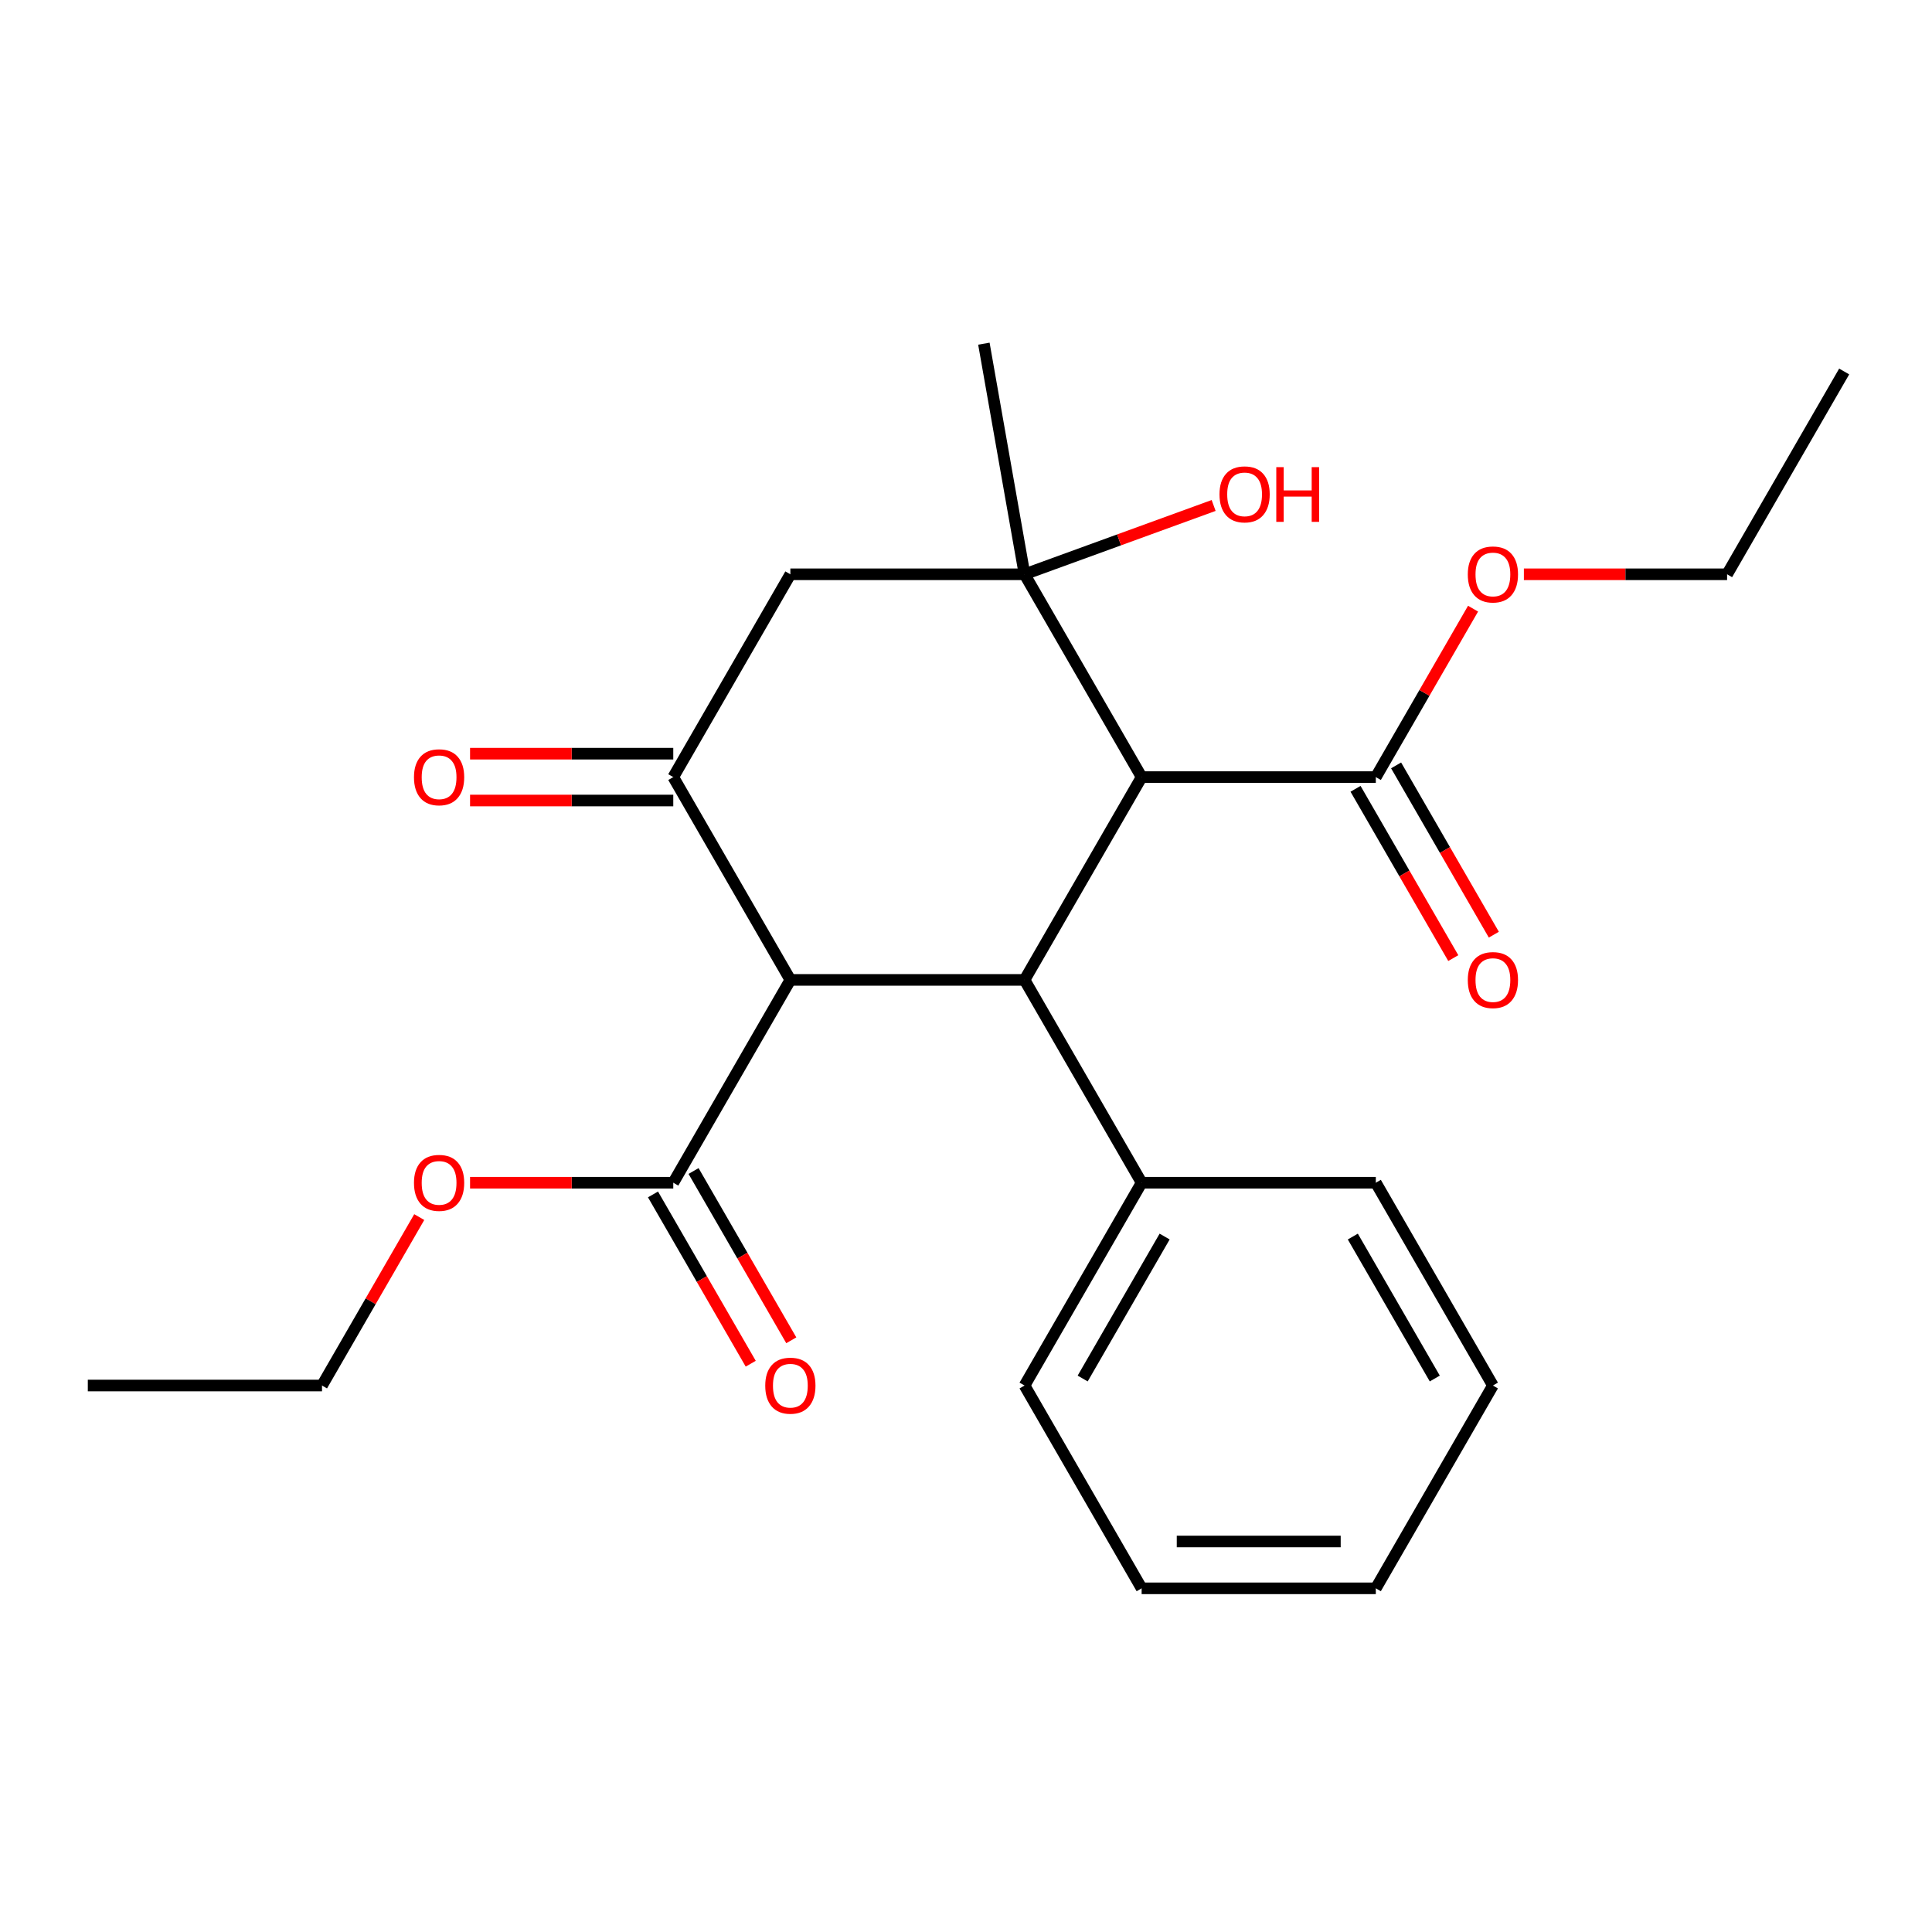 <?xml version='1.0' encoding='iso-8859-1'?>
<svg version='1.1' baseProfile='full'
              xmlns='http://www.w3.org/2000/svg'
                      xmlns:rdkit='http://www.rdkit.org/xml'
                      xmlns:xlink='http://www.w3.org/1999/xlink'
                  xml:space='preserve'
width='1000px' height='1000px' viewBox='0 0 1000 1000'>
<!-- END OF HEADER -->
<rect style='opacity:1.0;fill:#FFFFFF;stroke:none' width='1000' height='1000' x='0' y='0'> </rect>
<path class='bond-1' d='M 590.909,402.226 L 530.303,507.199' style='fill:none;fill-rule:evenodd;stroke:#000000;stroke-width:6px;stroke-linecap:butt;stroke-linejoin:miter;stroke-opacity:1' />
<path class='bond-2' d='M 590.909,402.226 L 530.303,297.253' style='fill:none;fill-rule:evenodd;stroke:#000000;stroke-width:6px;stroke-linecap:butt;stroke-linejoin:miter;stroke-opacity:1' />
<path class='bond-5' d='M 590.909,402.226 L 712.121,402.226' style='fill:none;fill-rule:evenodd;stroke:#000000;stroke-width:6px;stroke-linecap:butt;stroke-linejoin:miter;stroke-opacity:1' />
<path class='bond-0' d='M 409.091,507.199 L 530.303,507.199' style='fill:none;fill-rule:evenodd;stroke:#000000;stroke-width:6px;stroke-linecap:butt;stroke-linejoin:miter;stroke-opacity:1' />
<path class='bond-6' d='M 409.091,507.199 L 348.485,612.172' style='fill:none;fill-rule:evenodd;stroke:#000000;stroke-width:6px;stroke-linecap:butt;stroke-linejoin:miter;stroke-opacity:1' />
<path class='bond-24' d='M 409.091,507.199 L 348.485,402.226' style='fill:none;fill-rule:evenodd;stroke:#000000;stroke-width:6px;stroke-linecap:butt;stroke-linejoin:miter;stroke-opacity:1' />
<path class='bond-8' d='M 530.303,507.199 L 590.909,612.172' style='fill:none;fill-rule:evenodd;stroke:#000000;stroke-width:6px;stroke-linecap:butt;stroke-linejoin:miter;stroke-opacity:1' />
<path class='bond-4' d='M 530.303,297.253 L 409.091,297.253' style='fill:none;fill-rule:evenodd;stroke:#000000;stroke-width:6px;stroke-linecap:butt;stroke-linejoin:miter;stroke-opacity:1' />
<path class='bond-11' d='M 530.303,297.253 L 579.239,279.442' style='fill:none;fill-rule:evenodd;stroke:#000000;stroke-width:6px;stroke-linecap:butt;stroke-linejoin:miter;stroke-opacity:1' />
<path class='bond-11' d='M 579.239,279.442 L 628.175,261.631' style='fill:none;fill-rule:evenodd;stroke:#FF0000;stroke-width:6px;stroke-linecap:butt;stroke-linejoin:miter;stroke-opacity:1' />
<path class='bond-14' d='M 530.303,297.253 L 509.255,177.883' style='fill:none;fill-rule:evenodd;stroke:#000000;stroke-width:6px;stroke-linecap:butt;stroke-linejoin:miter;stroke-opacity:1' />
<path class='bond-3' d='M 348.485,402.226 L 409.091,297.253' style='fill:none;fill-rule:evenodd;stroke:#000000;stroke-width:6px;stroke-linecap:butt;stroke-linejoin:miter;stroke-opacity:1' />
<path class='bond-7' d='M 348.485,390.105 L 295.894,390.105' style='fill:none;fill-rule:evenodd;stroke:#000000;stroke-width:6px;stroke-linecap:butt;stroke-linejoin:miter;stroke-opacity:1' />
<path class='bond-7' d='M 295.894,390.105 L 243.303,390.105' style='fill:none;fill-rule:evenodd;stroke:#FF0000;stroke-width:6px;stroke-linecap:butt;stroke-linejoin:miter;stroke-opacity:1' />
<path class='bond-7' d='M 348.485,414.347 L 295.894,414.347' style='fill:none;fill-rule:evenodd;stroke:#000000;stroke-width:6px;stroke-linecap:butt;stroke-linejoin:miter;stroke-opacity:1' />
<path class='bond-7' d='M 295.894,414.347 L 243.303,414.347' style='fill:none;fill-rule:evenodd;stroke:#FF0000;stroke-width:6px;stroke-linecap:butt;stroke-linejoin:miter;stroke-opacity:1' />
<path class='bond-10' d='M 701.624,408.287 L 726.918,452.098' style='fill:none;fill-rule:evenodd;stroke:#000000;stroke-width:6px;stroke-linecap:butt;stroke-linejoin:miter;stroke-opacity:1' />
<path class='bond-10' d='M 726.918,452.098 L 752.213,495.909' style='fill:none;fill-rule:evenodd;stroke:#FF0000;stroke-width:6px;stroke-linecap:butt;stroke-linejoin:miter;stroke-opacity:1' />
<path class='bond-10' d='M 722.618,396.166 L 747.913,439.977' style='fill:none;fill-rule:evenodd;stroke:#000000;stroke-width:6px;stroke-linecap:butt;stroke-linejoin:miter;stroke-opacity:1' />
<path class='bond-10' d='M 747.913,439.977 L 773.207,483.788' style='fill:none;fill-rule:evenodd;stroke:#FF0000;stroke-width:6px;stroke-linecap:butt;stroke-linejoin:miter;stroke-opacity:1' />
<path class='bond-13' d='M 712.121,402.226 L 737.289,358.635' style='fill:none;fill-rule:evenodd;stroke:#000000;stroke-width:6px;stroke-linecap:butt;stroke-linejoin:miter;stroke-opacity:1' />
<path class='bond-13' d='M 737.289,358.635 L 762.456,315.044' style='fill:none;fill-rule:evenodd;stroke:#FF0000;stroke-width:6px;stroke-linecap:butt;stroke-linejoin:miter;stroke-opacity:1' />
<path class='bond-9' d='M 337.988,618.232 L 363.282,662.044' style='fill:none;fill-rule:evenodd;stroke:#000000;stroke-width:6px;stroke-linecap:butt;stroke-linejoin:miter;stroke-opacity:1' />
<path class='bond-9' d='M 363.282,662.044 L 388.576,705.855' style='fill:none;fill-rule:evenodd;stroke:#FF0000;stroke-width:6px;stroke-linecap:butt;stroke-linejoin:miter;stroke-opacity:1' />
<path class='bond-9' d='M 358.982,606.111 L 384.277,649.922' style='fill:none;fill-rule:evenodd;stroke:#000000;stroke-width:6px;stroke-linecap:butt;stroke-linejoin:miter;stroke-opacity:1' />
<path class='bond-9' d='M 384.277,649.922 L 409.571,693.734' style='fill:none;fill-rule:evenodd;stroke:#FF0000;stroke-width:6px;stroke-linecap:butt;stroke-linejoin:miter;stroke-opacity:1' />
<path class='bond-12' d='M 348.485,612.172 L 295.894,612.172' style='fill:none;fill-rule:evenodd;stroke:#000000;stroke-width:6px;stroke-linecap:butt;stroke-linejoin:miter;stroke-opacity:1' />
<path class='bond-12' d='M 295.894,612.172 L 243.303,612.172' style='fill:none;fill-rule:evenodd;stroke:#FF0000;stroke-width:6px;stroke-linecap:butt;stroke-linejoin:miter;stroke-opacity:1' />
<path class='bond-15' d='M 590.909,612.172 L 530.303,717.144' style='fill:none;fill-rule:evenodd;stroke:#000000;stroke-width:6px;stroke-linecap:butt;stroke-linejoin:miter;stroke-opacity:1' />
<path class='bond-15' d='M 602.813,640.039 L 560.388,713.52' style='fill:none;fill-rule:evenodd;stroke:#000000;stroke-width:6px;stroke-linecap:butt;stroke-linejoin:miter;stroke-opacity:1' />
<path class='bond-16' d='M 590.909,612.172 L 712.121,612.172' style='fill:none;fill-rule:evenodd;stroke:#000000;stroke-width:6px;stroke-linecap:butt;stroke-linejoin:miter;stroke-opacity:1' />
<path class='bond-18' d='M 217.001,629.962 L 191.834,673.553' style='fill:none;fill-rule:evenodd;stroke:#FF0000;stroke-width:6px;stroke-linecap:butt;stroke-linejoin:miter;stroke-opacity:1' />
<path class='bond-18' d='M 191.834,673.553 L 166.667,717.144' style='fill:none;fill-rule:evenodd;stroke:#000000;stroke-width:6px;stroke-linecap:butt;stroke-linejoin:miter;stroke-opacity:1' />
<path class='bond-17' d='M 788.758,297.253 L 841.348,297.253' style='fill:none;fill-rule:evenodd;stroke:#FF0000;stroke-width:6px;stroke-linecap:butt;stroke-linejoin:miter;stroke-opacity:1' />
<path class='bond-17' d='M 841.348,297.253 L 893.939,297.253' style='fill:none;fill-rule:evenodd;stroke:#000000;stroke-width:6px;stroke-linecap:butt;stroke-linejoin:miter;stroke-opacity:1' />
<path class='bond-22' d='M 530.303,717.144 L 590.909,822.117' style='fill:none;fill-rule:evenodd;stroke:#000000;stroke-width:6px;stroke-linecap:butt;stroke-linejoin:miter;stroke-opacity:1' />
<path class='bond-21' d='M 712.121,612.172 L 772.727,717.144' style='fill:none;fill-rule:evenodd;stroke:#000000;stroke-width:6px;stroke-linecap:butt;stroke-linejoin:miter;stroke-opacity:1' />
<path class='bond-21' d='M 700.218,640.039 L 742.642,713.52' style='fill:none;fill-rule:evenodd;stroke:#000000;stroke-width:6px;stroke-linecap:butt;stroke-linejoin:miter;stroke-opacity:1' />
<path class='bond-19' d='M 893.939,297.253 L 954.545,192.281' style='fill:none;fill-rule:evenodd;stroke:#000000;stroke-width:6px;stroke-linecap:butt;stroke-linejoin:miter;stroke-opacity:1' />
<path class='bond-20' d='M 166.667,717.144 L 45.455,717.144' style='fill:none;fill-rule:evenodd;stroke:#000000;stroke-width:6px;stroke-linecap:butt;stroke-linejoin:miter;stroke-opacity:1' />
<path class='bond-23' d='M 772.727,717.144 L 712.121,822.117' style='fill:none;fill-rule:evenodd;stroke:#000000;stroke-width:6px;stroke-linecap:butt;stroke-linejoin:miter;stroke-opacity:1' />
<path class='bond-25' d='M 590.909,822.117 L 712.121,822.117' style='fill:none;fill-rule:evenodd;stroke:#000000;stroke-width:6px;stroke-linecap:butt;stroke-linejoin:miter;stroke-opacity:1' />
<path class='bond-25' d='M 609.091,797.875 L 693.939,797.875' style='fill:none;fill-rule:evenodd;stroke:#000000;stroke-width:6px;stroke-linecap:butt;stroke-linejoin:miter;stroke-opacity:1' />
<path  class='atom-8' d='M 214.273 402.306
Q 214.273 395.506, 217.633 391.706
Q 220.993 387.906, 227.273 387.906
Q 233.553 387.906, 236.913 391.706
Q 240.273 395.506, 240.273 402.306
Q 240.273 409.186, 236.873 413.106
Q 233.473 416.986, 227.273 416.986
Q 221.033 416.986, 217.633 413.106
Q 214.273 409.226, 214.273 402.306
M 227.273 413.786
Q 231.593 413.786, 233.913 410.906
Q 236.273 407.986, 236.273 402.306
Q 236.273 396.746, 233.913 393.946
Q 231.593 391.106, 227.273 391.106
Q 222.953 391.106, 220.593 393.906
Q 218.273 396.706, 218.273 402.306
Q 218.273 408.026, 220.593 410.906
Q 222.953 413.786, 227.273 413.786
' fill='#FF0000'/>
<path  class='atom-10' d='M 396.091 717.224
Q 396.091 710.424, 399.451 706.624
Q 402.811 702.824, 409.091 702.824
Q 415.371 702.824, 418.731 706.624
Q 422.091 710.424, 422.091 717.224
Q 422.091 724.104, 418.691 728.024
Q 415.291 731.904, 409.091 731.904
Q 402.851 731.904, 399.451 728.024
Q 396.091 724.144, 396.091 717.224
M 409.091 728.704
Q 413.411 728.704, 415.731 725.824
Q 418.091 722.904, 418.091 717.224
Q 418.091 711.664, 415.731 708.864
Q 413.411 706.024, 409.091 706.024
Q 404.771 706.024, 402.411 708.824
Q 400.091 711.624, 400.091 717.224
Q 400.091 722.944, 402.411 725.824
Q 404.771 728.704, 409.091 728.704
' fill='#FF0000'/>
<path  class='atom-11' d='M 759.727 507.279
Q 759.727 500.479, 763.087 496.679
Q 766.447 492.879, 772.727 492.879
Q 779.007 492.879, 782.367 496.679
Q 785.727 500.479, 785.727 507.279
Q 785.727 514.159, 782.327 518.079
Q 778.927 521.959, 772.727 521.959
Q 766.487 521.959, 763.087 518.079
Q 759.727 514.199, 759.727 507.279
M 772.727 518.759
Q 777.047 518.759, 779.367 515.879
Q 781.727 512.959, 781.727 507.279
Q 781.727 501.719, 779.367 498.919
Q 777.047 496.079, 772.727 496.079
Q 768.407 496.079, 766.047 498.879
Q 763.727 501.679, 763.727 507.279
Q 763.727 512.999, 766.047 515.879
Q 768.407 518.759, 772.727 518.759
' fill='#FF0000'/>
<path  class='atom-12' d='M 631.205 255.876
Q 631.205 249.076, 634.565 245.276
Q 637.925 241.476, 644.205 241.476
Q 650.485 241.476, 653.845 245.276
Q 657.205 249.076, 657.205 255.876
Q 657.205 262.756, 653.805 266.676
Q 650.405 270.556, 644.205 270.556
Q 637.965 270.556, 634.565 266.676
Q 631.205 262.796, 631.205 255.876
M 644.205 267.356
Q 648.525 267.356, 650.845 264.476
Q 653.205 261.556, 653.205 255.876
Q 653.205 250.316, 650.845 247.516
Q 648.525 244.676, 644.205 244.676
Q 639.885 244.676, 637.525 247.476
Q 635.205 250.276, 635.205 255.876
Q 635.205 261.596, 637.525 264.476
Q 639.885 267.356, 644.205 267.356
' fill='#FF0000'/>
<path  class='atom-12' d='M 660.605 241.796
L 664.445 241.796
L 664.445 253.836
L 678.925 253.836
L 678.925 241.796
L 682.765 241.796
L 682.765 270.116
L 678.925 270.116
L 678.925 257.036
L 664.445 257.036
L 664.445 270.116
L 660.605 270.116
L 660.605 241.796
' fill='#FF0000'/>
<path  class='atom-13' d='M 214.273 612.252
Q 214.273 605.452, 217.633 601.652
Q 220.993 597.852, 227.273 597.852
Q 233.553 597.852, 236.913 601.652
Q 240.273 605.452, 240.273 612.252
Q 240.273 619.132, 236.873 623.052
Q 233.473 626.932, 227.273 626.932
Q 221.033 626.932, 217.633 623.052
Q 214.273 619.172, 214.273 612.252
M 227.273 623.732
Q 231.593 623.732, 233.913 620.852
Q 236.273 617.932, 236.273 612.252
Q 236.273 606.692, 233.913 603.892
Q 231.593 601.052, 227.273 601.052
Q 222.953 601.052, 220.593 603.852
Q 218.273 606.652, 218.273 612.252
Q 218.273 617.972, 220.593 620.852
Q 222.953 623.732, 227.273 623.732
' fill='#FF0000'/>
<path  class='atom-14' d='M 759.727 297.333
Q 759.727 290.533, 763.087 286.733
Q 766.447 282.933, 772.727 282.933
Q 779.007 282.933, 782.367 286.733
Q 785.727 290.533, 785.727 297.333
Q 785.727 304.213, 782.327 308.133
Q 778.927 312.013, 772.727 312.013
Q 766.487 312.013, 763.087 308.133
Q 759.727 304.253, 759.727 297.333
M 772.727 308.813
Q 777.047 308.813, 779.367 305.933
Q 781.727 303.013, 781.727 297.333
Q 781.727 291.773, 779.367 288.973
Q 777.047 286.133, 772.727 286.133
Q 768.407 286.133, 766.047 288.933
Q 763.727 291.733, 763.727 297.333
Q 763.727 303.053, 766.047 305.933
Q 768.407 308.813, 772.727 308.813
' fill='#FF0000'/>
</svg>
